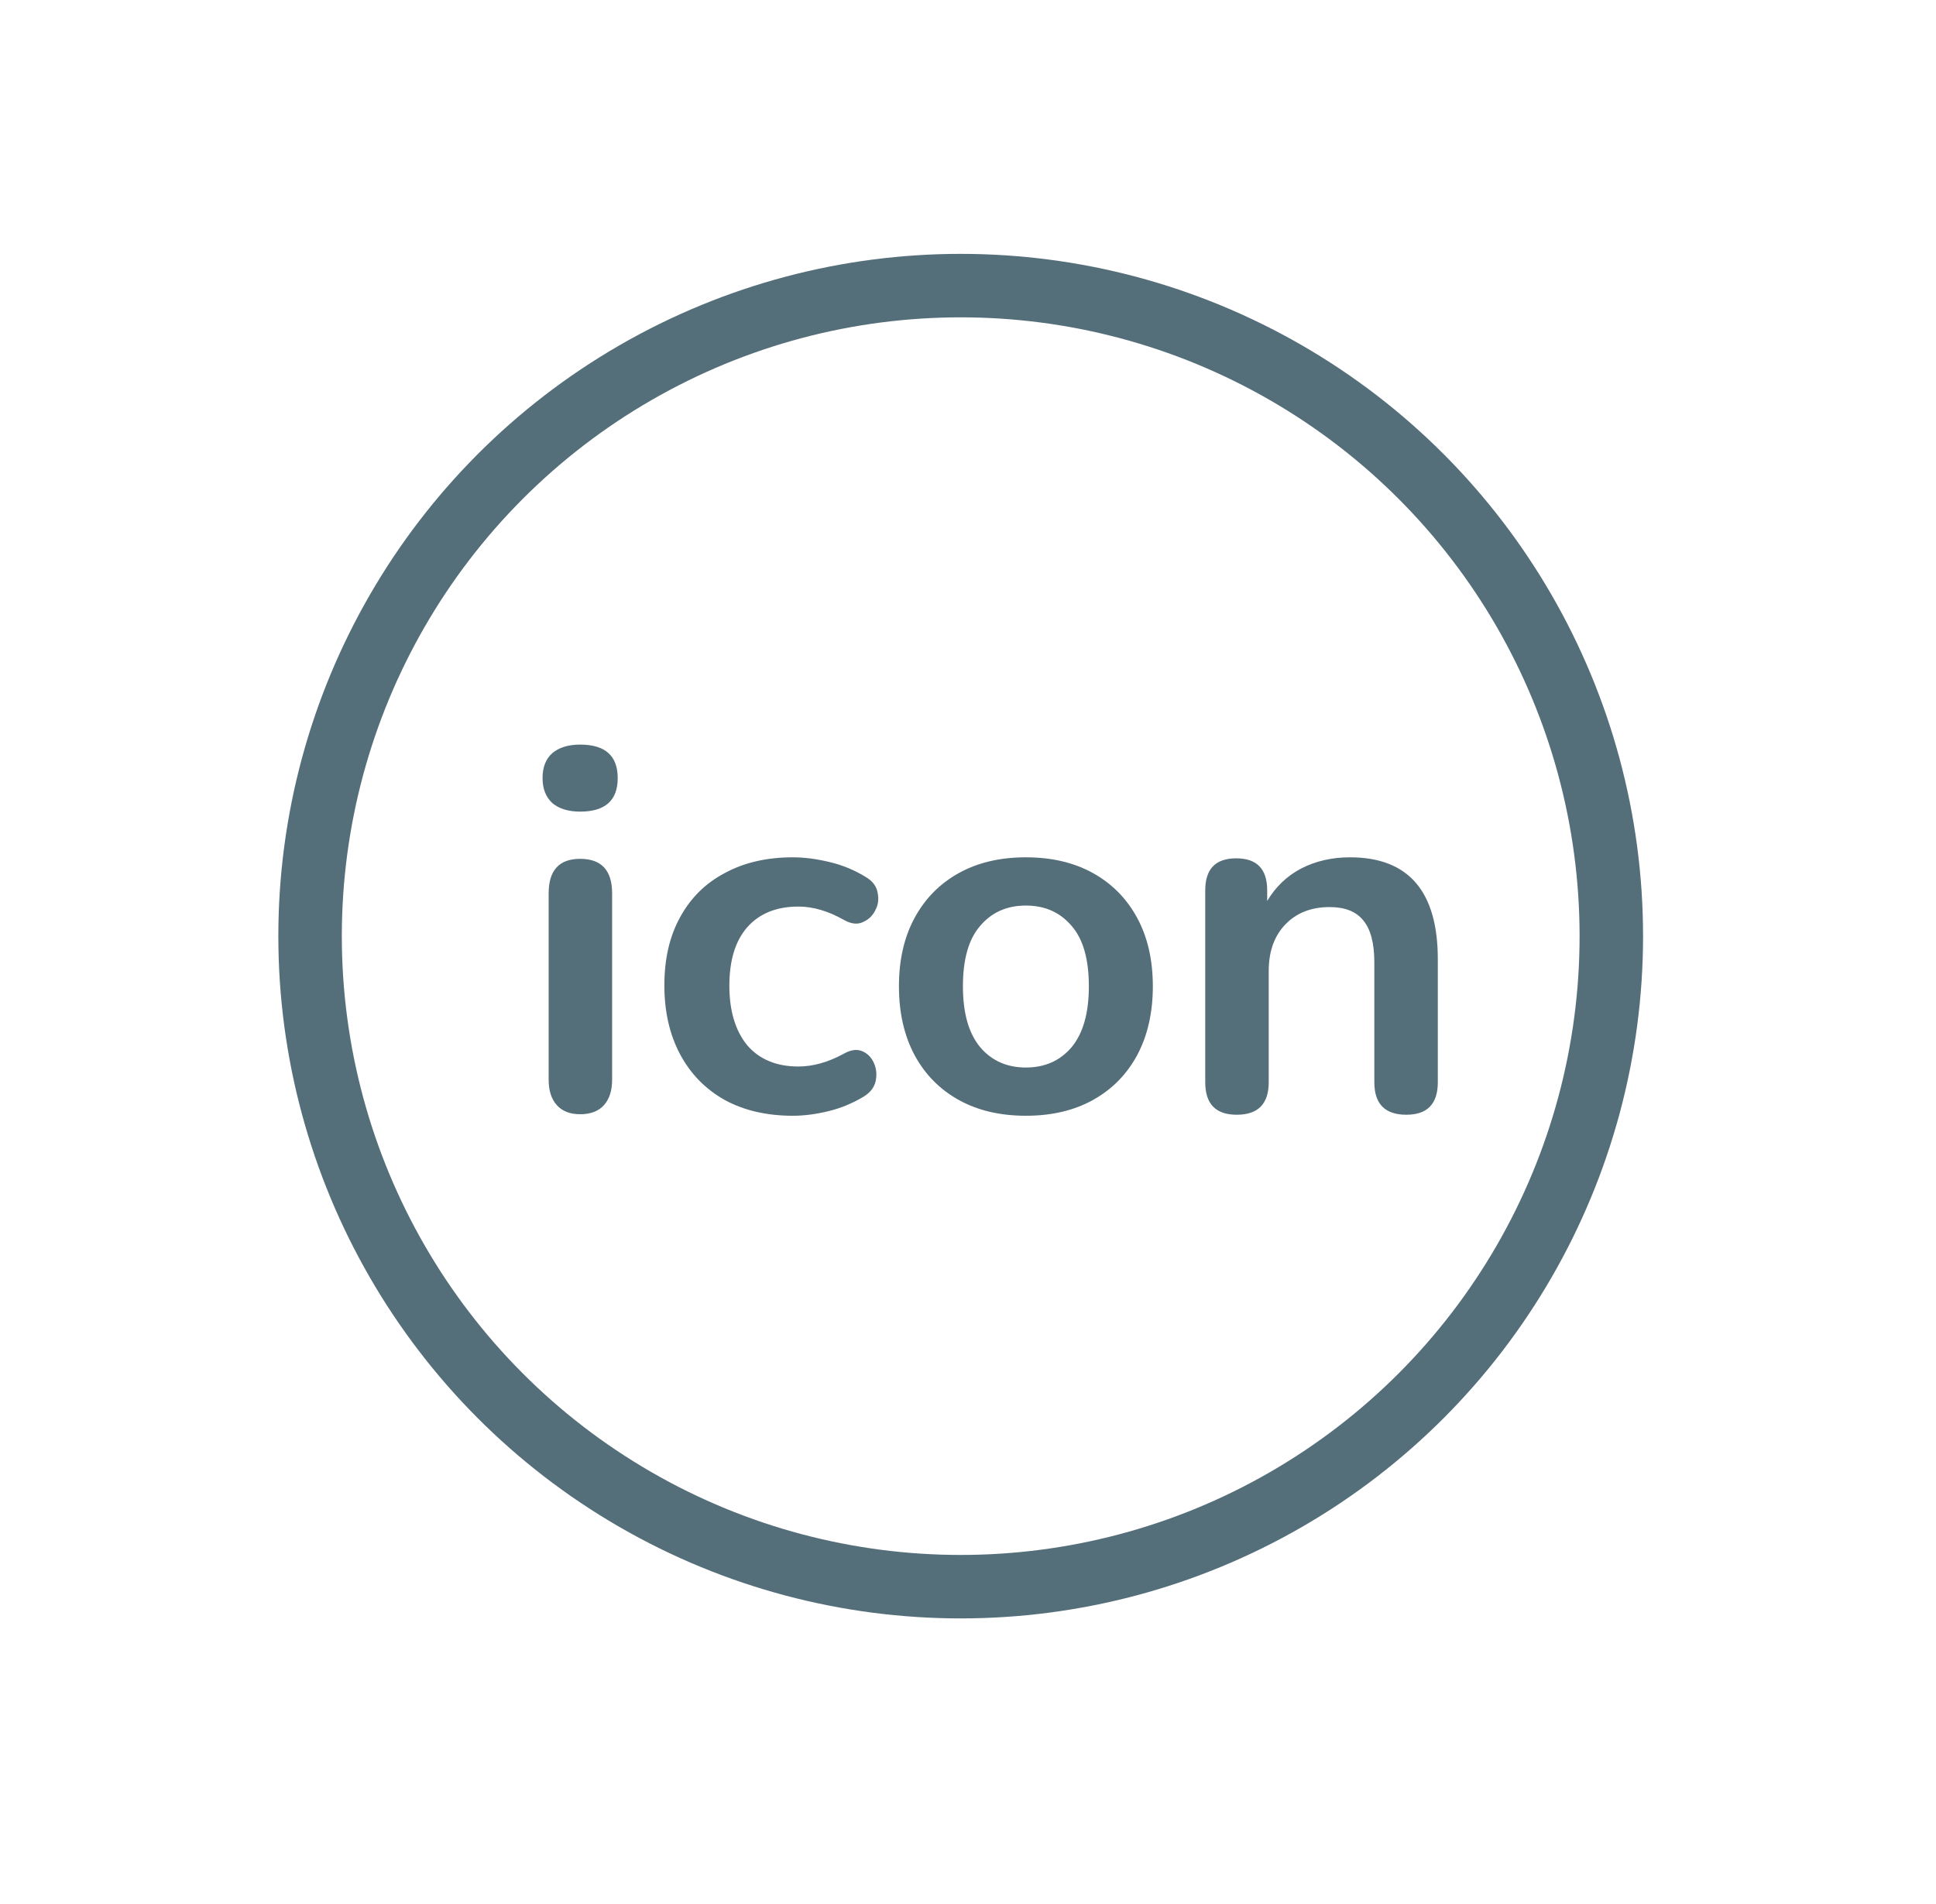 <svg width="61" height="60" viewBox="0 0 61 60" fill="none" xmlns="http://www.w3.org/2000/svg">
<circle cx="30.27" cy="29.5" r="20.5" stroke="#546E7A" stroke-width="2"/>
<path d="M18.279 25.576C17.906 25.576 17.612 25.485 17.399 25.304C17.196 25.112 17.095 24.851 17.095 24.52C17.095 24.179 17.196 23.917 17.399 23.736C17.612 23.555 17.906 23.464 18.279 23.464C19.068 23.464 19.463 23.816 19.463 24.52C19.463 25.224 19.068 25.576 18.279 25.576ZM18.279 35.112C17.959 35.112 17.714 35.016 17.543 34.824C17.372 34.632 17.287 34.365 17.287 34.024V28.152C17.287 27.427 17.618 27.064 18.279 27.064C18.951 27.064 19.287 27.427 19.287 28.152V34.024C19.287 34.365 19.202 34.632 19.031 34.824C18.86 35.016 18.61 35.112 18.279 35.112ZM24.981 35.16C24.16 35.16 23.445 34.995 22.837 34.664C22.229 34.323 21.76 33.843 21.429 33.224C21.099 32.605 20.933 31.88 20.933 31.048C20.933 30.216 21.099 29.501 21.429 28.904C21.76 28.296 22.229 27.832 22.837 27.512C23.445 27.181 24.16 27.016 24.981 27.016C25.333 27.016 25.712 27.064 26.117 27.16C26.533 27.256 26.922 27.416 27.285 27.64C27.498 27.768 27.621 27.933 27.653 28.136C27.696 28.339 27.669 28.525 27.573 28.696C27.488 28.867 27.355 28.989 27.173 29.064C27.003 29.139 26.805 29.112 26.581 28.984C26.09 28.707 25.616 28.568 25.157 28.568C24.464 28.568 23.925 28.787 23.541 29.224C23.168 29.651 22.981 30.264 22.981 31.064C22.981 31.853 23.168 32.477 23.541 32.936C23.925 33.384 24.464 33.608 25.157 33.608C25.616 33.608 26.09 33.475 26.581 33.208C26.805 33.08 27.003 33.053 27.173 33.128C27.344 33.203 27.466 33.331 27.541 33.512C27.616 33.683 27.632 33.869 27.589 34.072C27.547 34.264 27.424 34.424 27.221 34.552C26.869 34.765 26.496 34.92 26.101 35.016C25.706 35.112 25.333 35.16 24.981 35.16ZM32.324 35.16C31.513 35.16 30.809 34.995 30.212 34.664C29.614 34.333 29.151 33.864 28.82 33.256C28.489 32.637 28.324 31.912 28.324 31.08C28.324 30.248 28.489 29.528 28.82 28.92C29.151 28.312 29.614 27.843 30.212 27.512C30.809 27.181 31.513 27.016 32.324 27.016C33.135 27.016 33.839 27.181 34.436 27.512C35.033 27.843 35.497 28.312 35.828 28.92C36.158 29.528 36.324 30.248 36.324 31.08C36.324 31.912 36.158 32.637 35.828 33.256C35.497 33.864 35.033 34.333 34.436 34.664C33.839 34.995 33.135 35.16 32.324 35.16ZM32.324 33.64C32.921 33.64 33.401 33.427 33.764 33C34.127 32.563 34.308 31.923 34.308 31.08C34.308 30.227 34.127 29.592 33.764 29.176C33.401 28.749 32.921 28.536 32.324 28.536C31.727 28.536 31.247 28.749 30.884 29.176C30.521 29.592 30.34 30.227 30.34 31.08C30.34 31.923 30.521 32.563 30.884 33C31.247 33.427 31.727 33.64 32.324 33.64ZM38.967 35.128C38.305 35.128 37.975 34.787 37.975 34.104V28.056C37.975 27.384 38.3 27.048 38.951 27.048C39.601 27.048 39.927 27.384 39.927 28.056V28.392C40.193 27.944 40.551 27.603 40.999 27.368C41.457 27.133 41.969 27.016 42.535 27.016C44.38 27.016 45.303 28.088 45.303 30.232V34.104C45.303 34.787 44.972 35.128 44.311 35.128C43.639 35.128 43.303 34.787 43.303 34.104V30.328C43.303 29.72 43.185 29.277 42.951 29C42.727 28.723 42.375 28.584 41.895 28.584C41.308 28.584 40.839 28.771 40.487 29.144C40.145 29.507 39.975 29.992 39.975 30.6V34.104C39.975 34.787 39.639 35.128 38.967 35.128Z" fill="#546E7A"/>
</svg>
